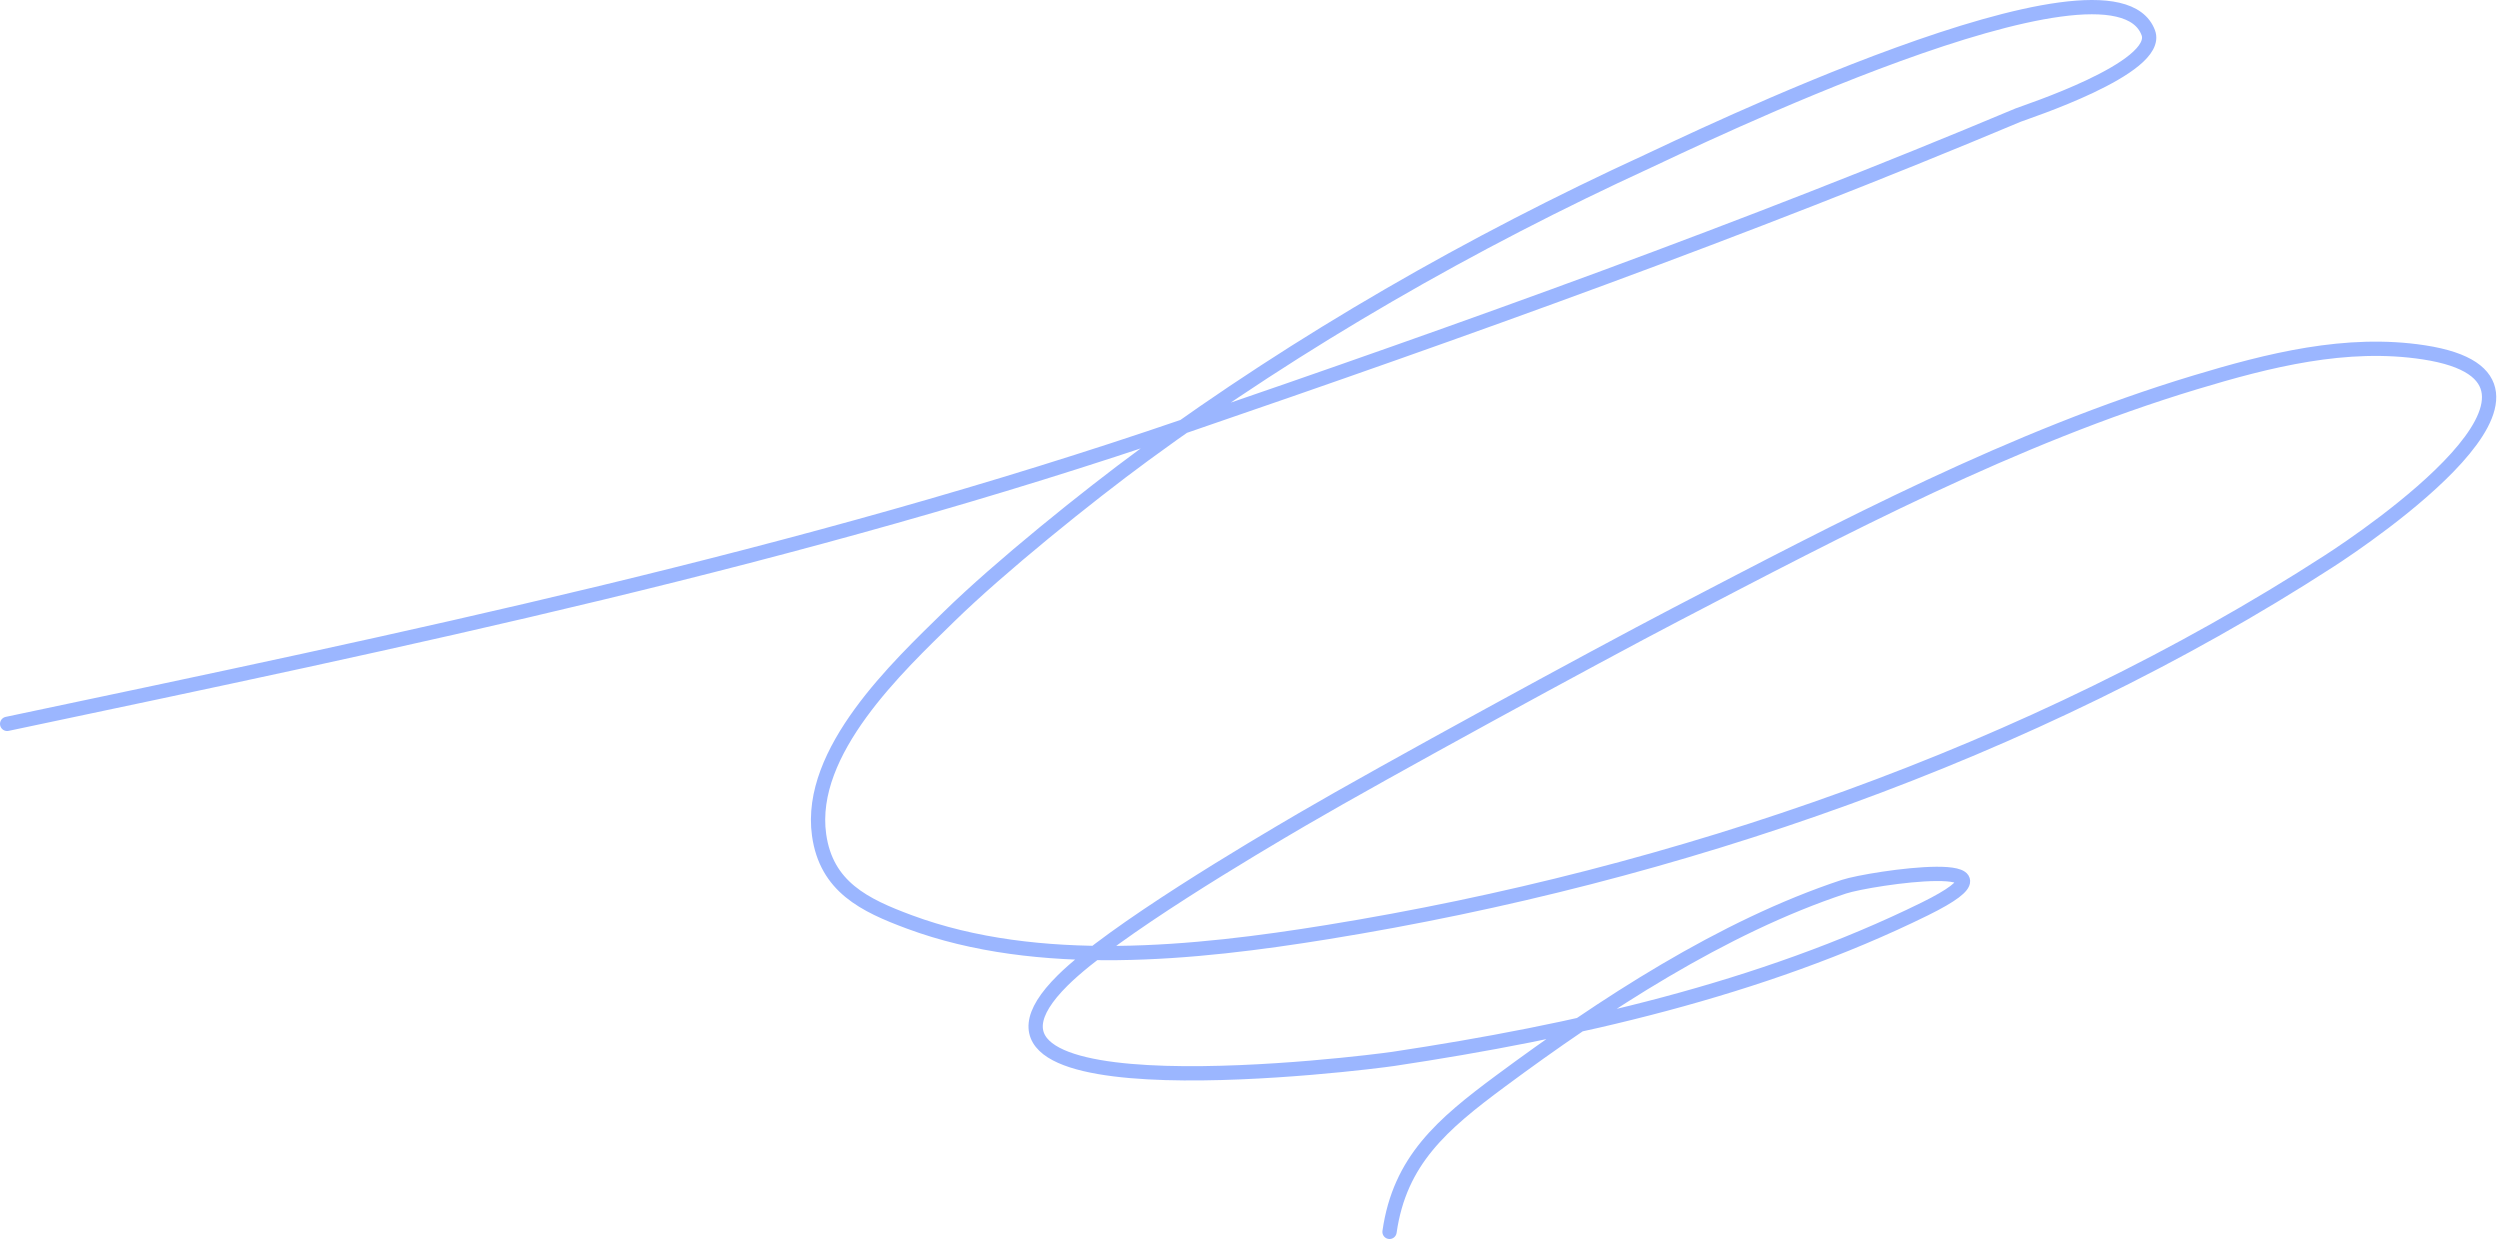 <?xml version="1.0" encoding="UTF-8"?> <svg xmlns="http://www.w3.org/2000/svg" width="350" height="174" viewBox="0 0 350 174" fill="none"> <path d="M1 101.343C56.666 89.596 112.012 78.111 165.906 59.631C205.091 46.195 244.355 32.15 282.557 16.105C283.38 15.759 302.616 9.53 300.758 4.576C295.675 -8.977 235.879 20.193 230.676 22.582C206.082 33.877 182.058 47.628 160.206 63.647C152.248 69.48 139.908 79.434 132.873 86.316C125.699 93.335 113.041 105.181 114.672 116.888C115.685 124.159 121.02 126.731 127.302 129.065C145.424 135.796 167.372 133.483 185.855 130.49C234.628 122.591 284.444 105.468 326.083 78.544C331.326 75.153 364.052 53.131 339.361 49.332C328.494 47.66 317.569 50.442 307.3 53.542C281.937 61.201 257.949 73.869 234.562 86.057C223.324 91.914 193.638 108.094 182.357 114.686C175.408 118.746 155.728 130.381 148.806 137.226C129.217 156.598 191.248 148.819 195.117 148.237C220.163 144.468 246.602 138.514 269.474 127.251C285.098 119.558 261.896 122.9 258.139 124.142C241.146 129.76 224.343 140.773 210.079 151.346C201.903 157.406 195.962 162.466 194.534 172.461" stroke="#9BB6FF" stroke-width="2" stroke-linecap="round"></path> </svg> 